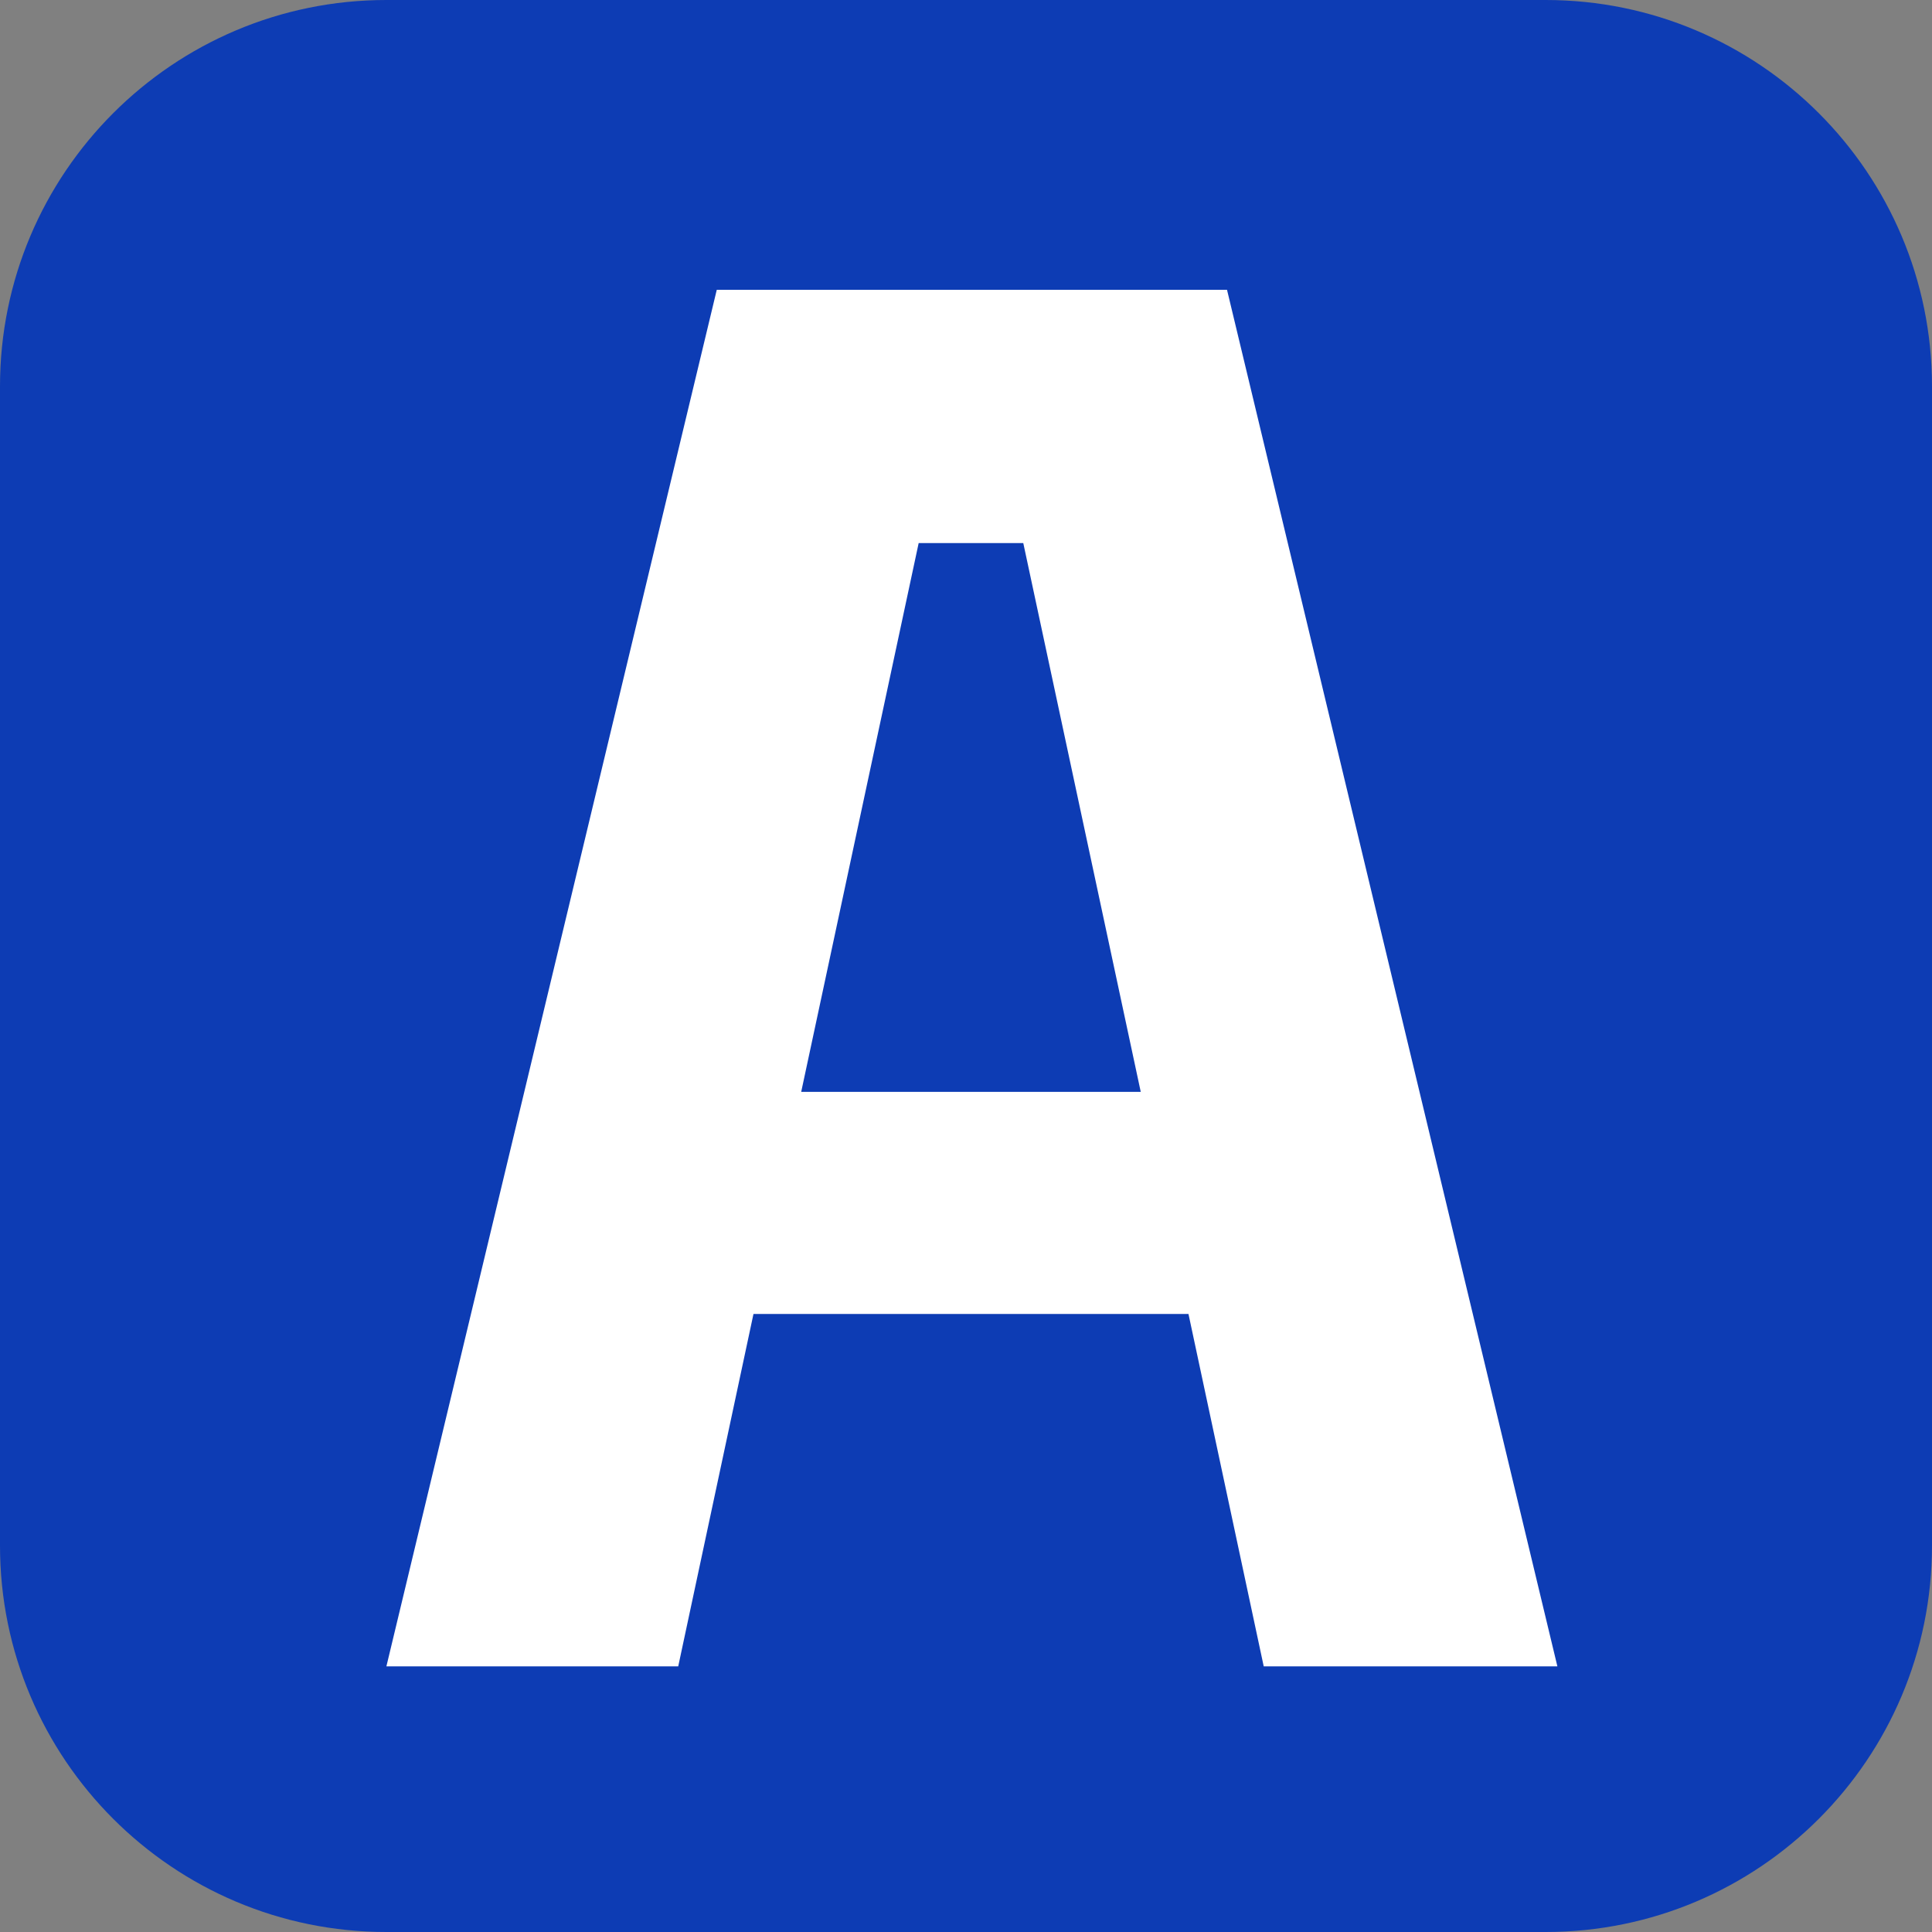 <svg width="40" height="40" viewBox="0 0 40 40" fill="none" xmlns="http://www.w3.org/2000/svg">
<rect x="0" y="0" width="40" height="40" fill="#808080" stroke="none"/>
<path d="M0 8C0 3.582 3.582 0 8 0H32C36.418 0 40 3.582 40 8V32C40 36.418 36.418 40 32 40H8C3.582 40 0 36.418 0 32V8Z" fill="#0D3CB4"/>
<path d="M26.164 34.5L24.606 27.204H15.6L14.042 34.5H8L14.84 6H25.404L32.244 34.5H26.164ZM19.02 11.244L16.588 22.606H23.618L21.186 11.244H19.02Z" fill="white"/>
</svg>
